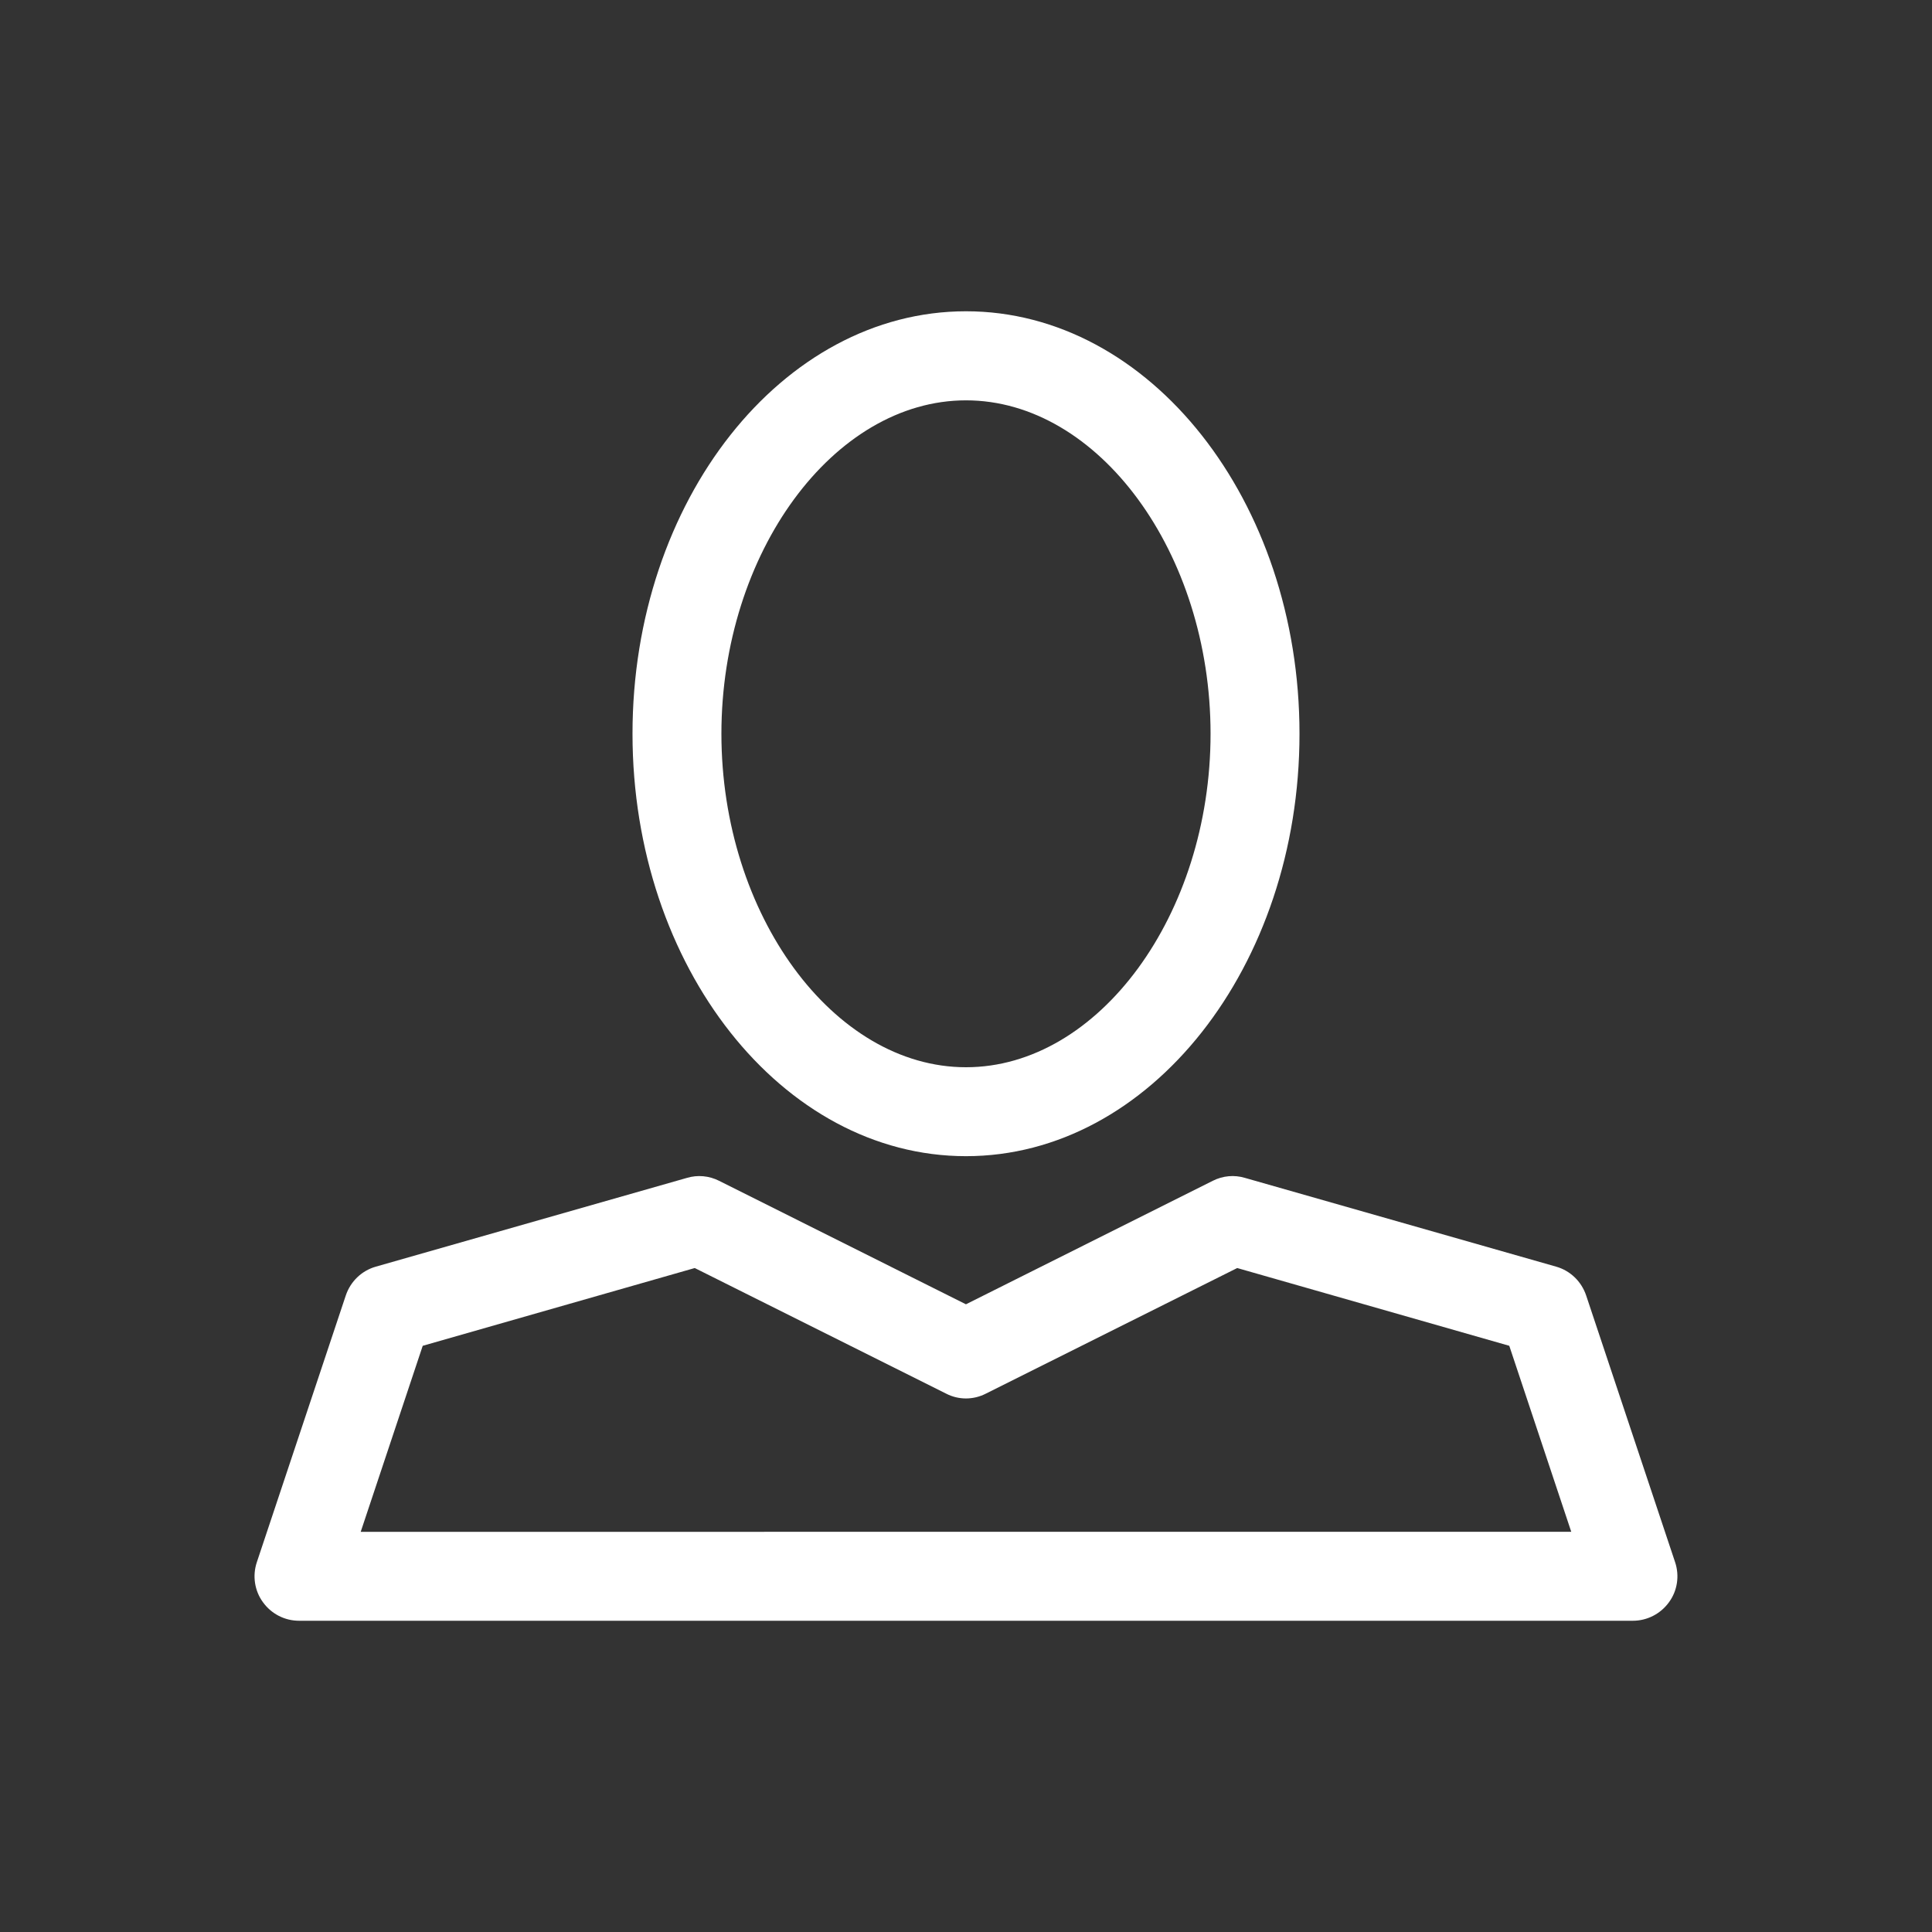 <?xml version="1.0" encoding="utf-8"?>
<!-- Generator: Adobe Illustrator 15.1.0, SVG Export Plug-In . SVG Version: 6.00 Build 0)  -->
<!DOCTYPE svg PUBLIC "-//W3C//DTD SVG 1.1//EN" "http://www.w3.org/Graphics/SVG/1.1/DTD/svg11.dtd">
<svg version="1.1" id="Layer_1" xmlns="http://www.w3.org/2000/svg" xmlns:xlink="http://www.w3.org/1999/xlink" x="0px" y="0px"
	 width="60px" height="60px" viewBox="-15.25 -11.25 60 60" enable-background="new -15.25 -11.25 60 60" xml:space="preserve">
<rect x="-15.25" y="-11.25" width="60" height="60" fill="#333333" stroke="none"/>
<g>
	<path fill="#FFFFFF" d="M14.75,24.656c5.711,0,10.357-5.885,10.357-13.119c0-7.231-4.646-13.12-10.357-13.12
		S4.393,4.305,4.393,11.537C4.393,18.771,9.039,24.656,14.75,24.656z M14.75,1.183c4.12,0,7.595,4.742,7.595,10.354
		c0,5.616-3.475,10.357-7.595,10.357c-4.116,0-7.596-4.741-7.596-10.357C7.154,5.925,10.634,1.183,14.75,1.183z"/>
	<path fill="#FFFFFF" d="M-4.512,28.984l-2.762,8.282c-0.141,0.422-0.07,0.887,0.19,1.242c0.262,0.363,0.676,0.576,1.122,0.576
		h41.422c0.442,0,0.86-0.213,1.122-0.576c0.261-0.355,0.331-0.82,0.19-1.242l-2.762-8.282c-0.146-0.437-0.493-0.771-0.929-0.896
		l-9.669-2.758c-0.332-0.1-0.688-0.066-0.999,0.091l-7.665,3.835l-7.666-3.835c-0.311-0.157-0.667-0.19-0.998-0.091l-9.666,2.758
		C-4.019,28.213-4.366,28.547-4.512,28.984z M6.326,28.13l7.808,3.901c0.384,0.199,0.844,0.199,1.232,0l7.807-3.901l8.449,2.415
		l1.925,5.777H-4.048l1.926-5.777L6.326,28.13z"/>
</g>
</svg>
